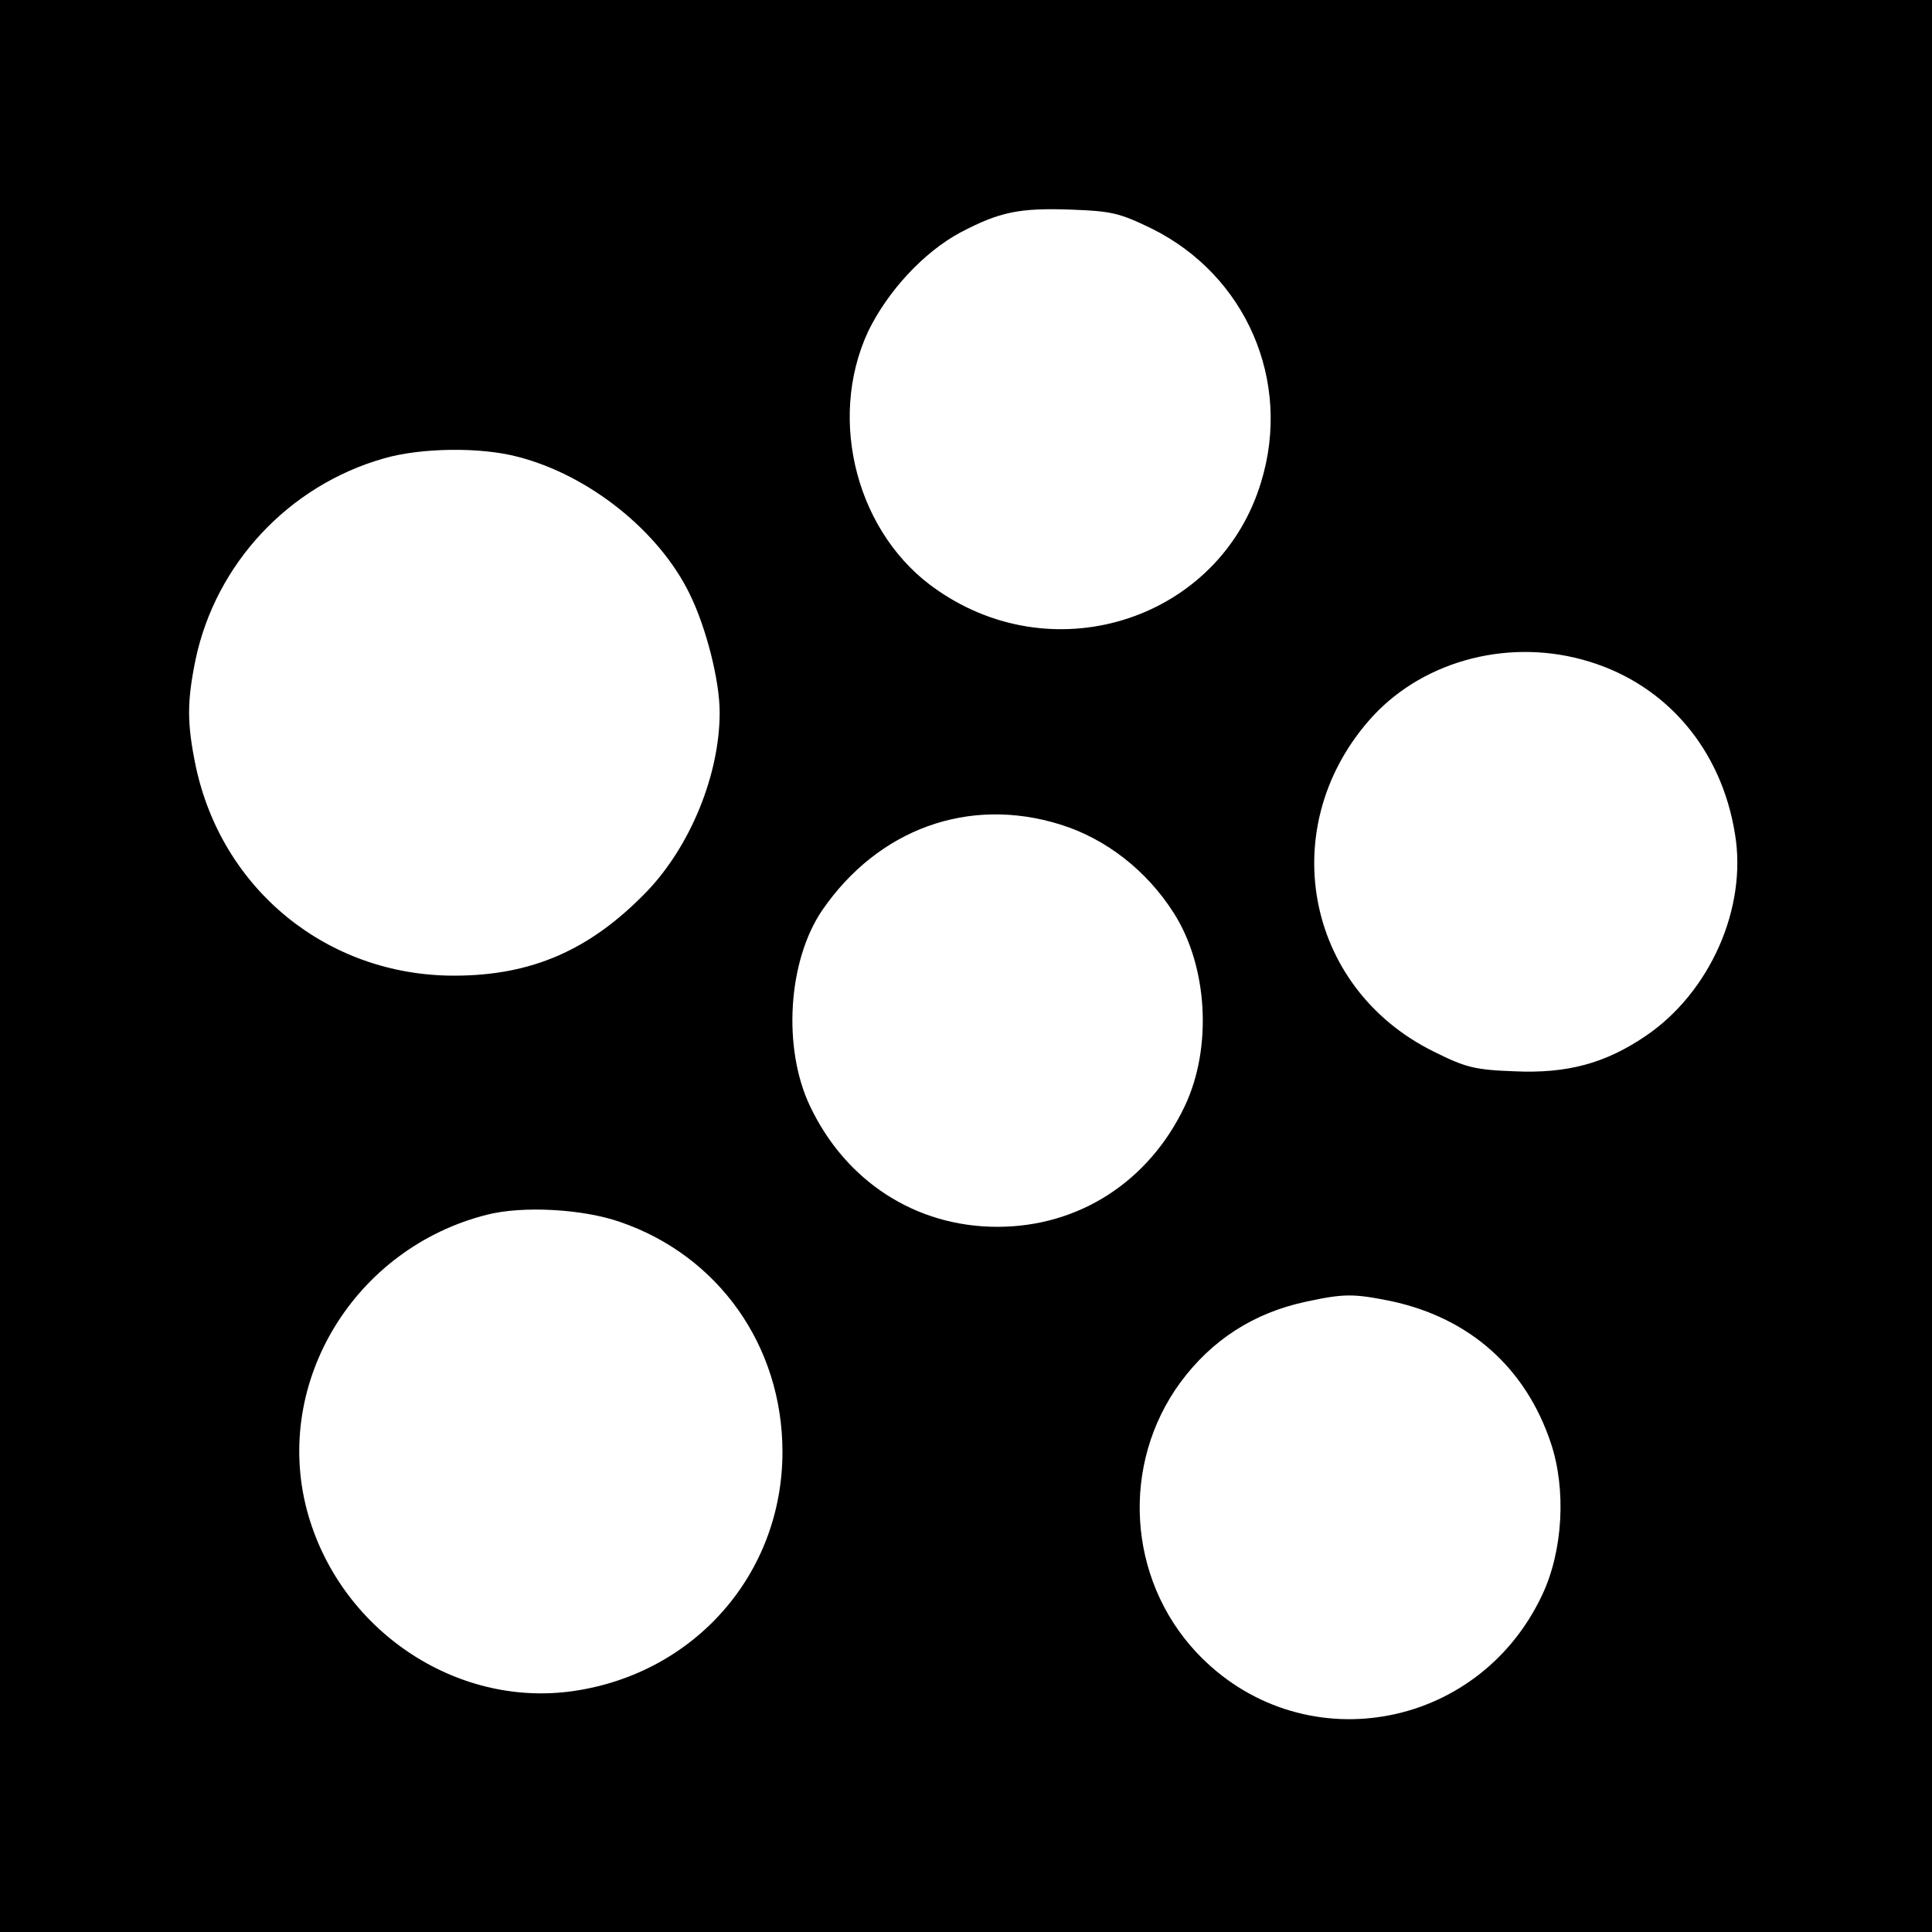 <?xml version="1.0" standalone="no"?>
<!DOCTYPE svg PUBLIC "-//W3C//DTD SVG 20010904//EN"
 "http://www.w3.org/TR/2001/REC-SVG-20010904/DTD/svg10.dtd">
<svg version="1.0" xmlns="http://www.w3.org/2000/svg"
 width="400pt" height="400pt" viewBox="0 0 400 400"
 preserveAspectRatio="xMidYMid meet">
<g transform="translate(0,400) scale(0.1,-0.1)"
fill="#000000" stroke="none">
<path d="M0 2000 l0 -2000 2000 0 2000 0 0 2000 0 2000 -2000 0 -2000 0 0
-2000z m2384 1527 c196 -97 291 -316 227 -525 -85 -282 -423 -395 -670 -224
-166 113 -229 351 -144 535 40 83 115 165 192 206 80 42 121 51 229 47 83 -3
100 -7 166 -39z m-1311 -473 c147 -38 292 -154 355 -284 34 -69 62 -179 62
-245 0 -128 -60 -276 -151 -371 -117 -121 -238 -174 -399 -174 -262 0 -481
178 -535 435 -18 88 -18 132 0 220 42 198 193 360 390 416 76 22 200 24 278 3z
m2218 -424 c160 -49 273 -182 301 -356 26 -154 -52 -329 -185 -419 -84 -57
-163 -78 -272 -73 -82 3 -101 8 -167 41 -269 133 -330 472 -125 695 109 117
287 162 448 112z m-1096 -337 c94 -29 179 -95 235 -183 71 -111 80 -280 23
-400 -74 -156 -219 -250 -388 -250 -169 0 -314 94 -388 250 -57 120 -46 300
25 405 116 169 304 237 493 178z m-911 -823 c204 -70 336 -257 336 -476 0
-251 -180 -458 -432 -495 -246 -36 -488 129 -553 376 -69 265 100 541 373 610
74 19 199 12 276 -15z m1597 -164 c162 -35 278 -138 330 -294 32 -96 25 -223
-18 -314 -134 -285 -503 -346 -716 -119 -143 153 -157 390 -33 559 65 88 152
144 260 167 79 17 98 17 177 1z"/>
</g>
</svg>
